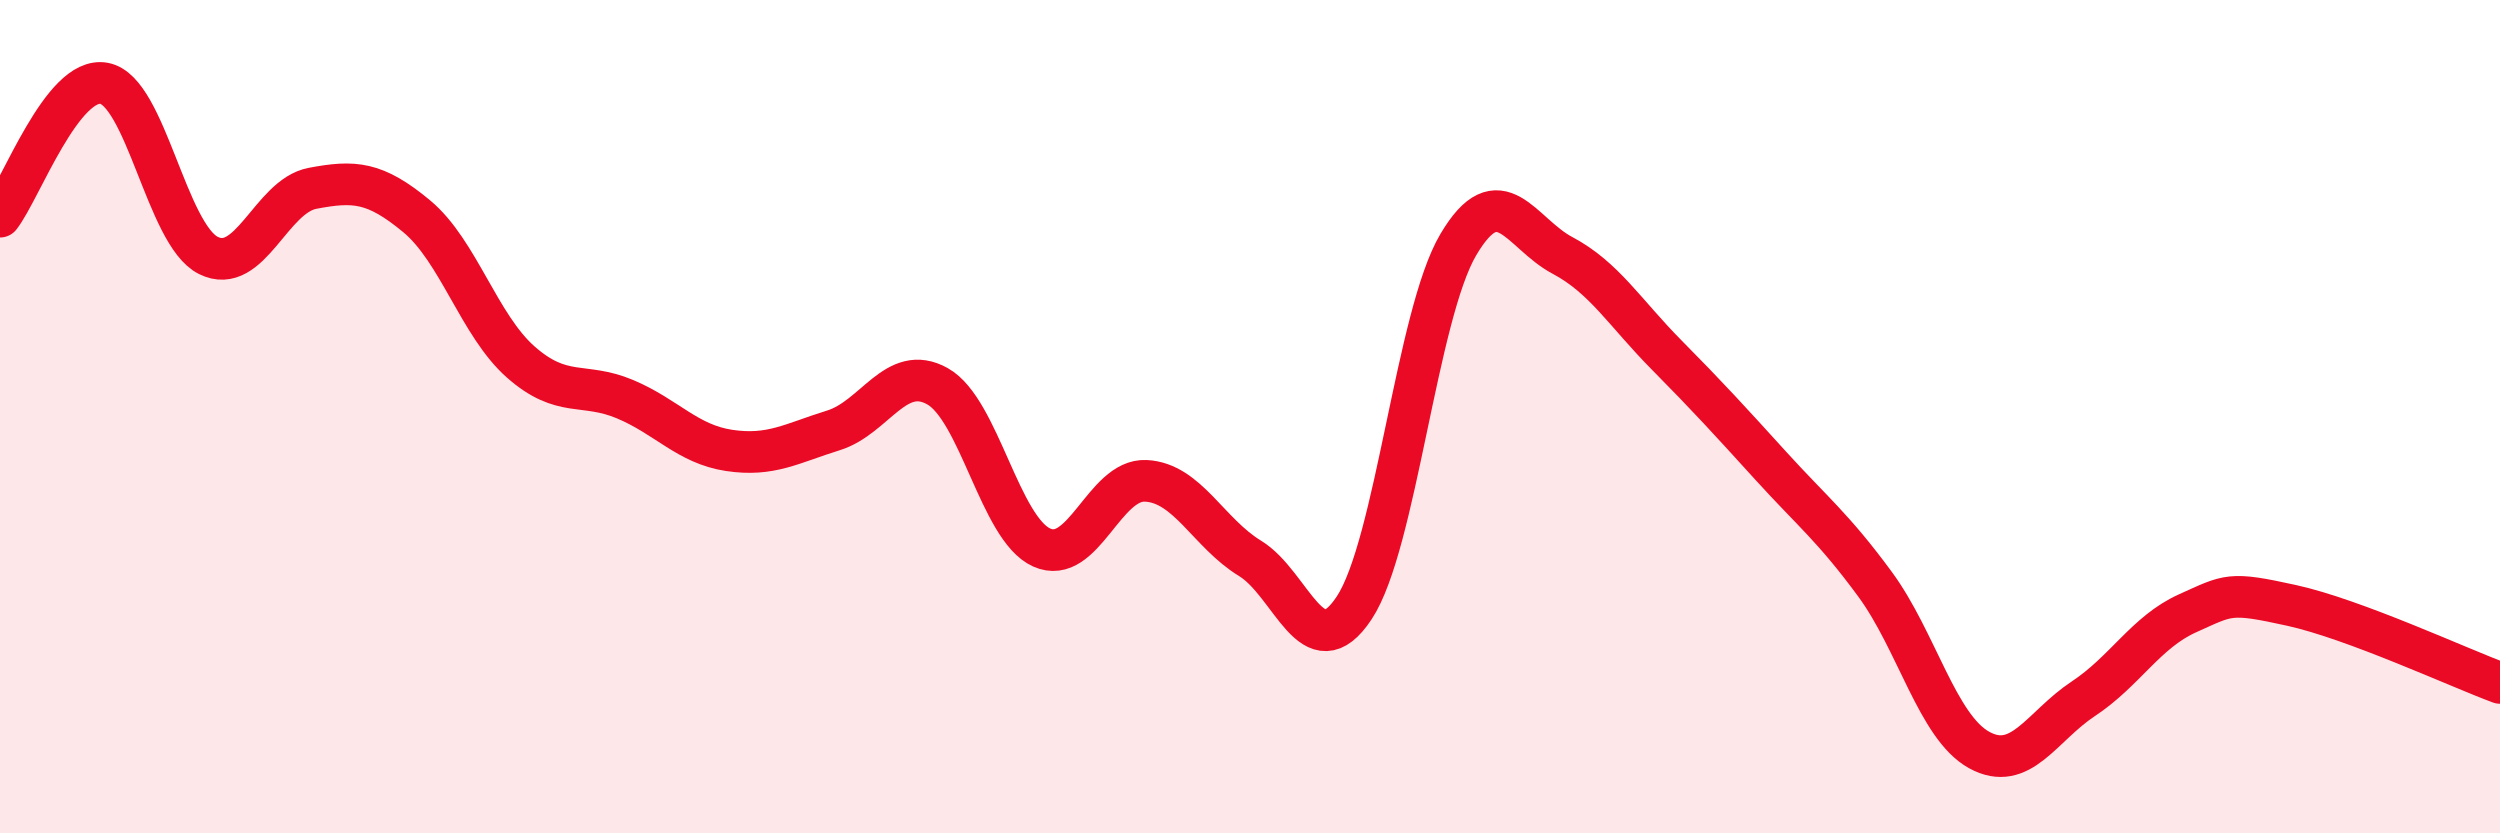 
    <svg width="60" height="20" viewBox="0 0 60 20" xmlns="http://www.w3.org/2000/svg">
      <path
        d="M 0,5.2 C 0.5,4.56 1.5,1.81 2.5,2 C 3.5,2.19 4,5.63 5,6.13 C 6,6.63 6.5,4.71 7.5,4.52 C 8.5,4.33 9,4.36 10,5.19 C 11,6.02 11.5,7.81 12.5,8.69 C 13.5,9.57 14,9.16 15,9.58 C 16,10 16.5,10.66 17.5,10.81 C 18.5,10.96 19,10.64 20,10.33 C 21,10.02 21.5,8.71 22.5,9.27 C 23.5,9.83 24,12.69 25,13.14 C 26,13.59 26.5,11.49 27.5,11.54 C 28.5,11.59 29,12.79 30,13.4 C 31,14.01 31.5,16.1 32.5,14.59 C 33.5,13.08 34,7.56 35,5.87 C 36,4.18 36.5,5.6 37.5,6.13 C 38.5,6.66 39,7.51 40,8.52 C 41,9.53 41.5,10.08 42.5,11.18 C 43.5,12.28 44,12.66 45,14.02 C 46,15.38 46.5,17.45 47.5,18 C 48.5,18.55 49,17.43 50,16.77 C 51,16.11 51.5,15.17 52.5,14.72 C 53.5,14.27 53.5,14.2 55,14.53 C 56.5,14.86 59,16.02 60,16.39L60 20L0 20Z"
        fill="#EB0A25"
        opacity="0.1"
        stroke-linecap="round"
        stroke-linejoin="round"
      />
      <path
        d="M 0,5.2 C 0.5,4.56 1.5,1.81 2.5,2 C 3.5,2.19 4,5.63 5,6.13 C 6,6.63 6.5,4.71 7.5,4.52 C 8.5,4.33 9,4.36 10,5.19 C 11,6.02 11.5,7.81 12.5,8.69 C 13.5,9.57 14,9.16 15,9.58 C 16,10 16.5,10.66 17.5,10.81 C 18.5,10.96 19,10.64 20,10.33 C 21,10.02 21.5,8.71 22.5,9.27 C 23.5,9.83 24,12.69 25,13.14 C 26,13.59 26.5,11.49 27.5,11.54 C 28.5,11.59 29,12.79 30,13.4 C 31,14.01 31.5,16.1 32.5,14.59 C 33.5,13.08 34,7.56 35,5.87 C 36,4.18 36.5,5.6 37.5,6.13 C 38.5,6.66 39,7.51 40,8.52 C 41,9.53 41.5,10.08 42.5,11.18 C 43.5,12.28 44,12.66 45,14.02 C 46,15.38 46.5,17.45 47.5,18 C 48.5,18.55 49,17.43 50,16.77 C 51,16.11 51.5,15.17 52.5,14.72 C 53.5,14.27 53.5,14.2 55,14.53 C 56.5,14.86 59,16.02 60,16.39"
        stroke="#EB0A25"
        stroke-width="1"
        fill="none"
        stroke-linecap="round"
        stroke-linejoin="round"
      />
    </svg>
  